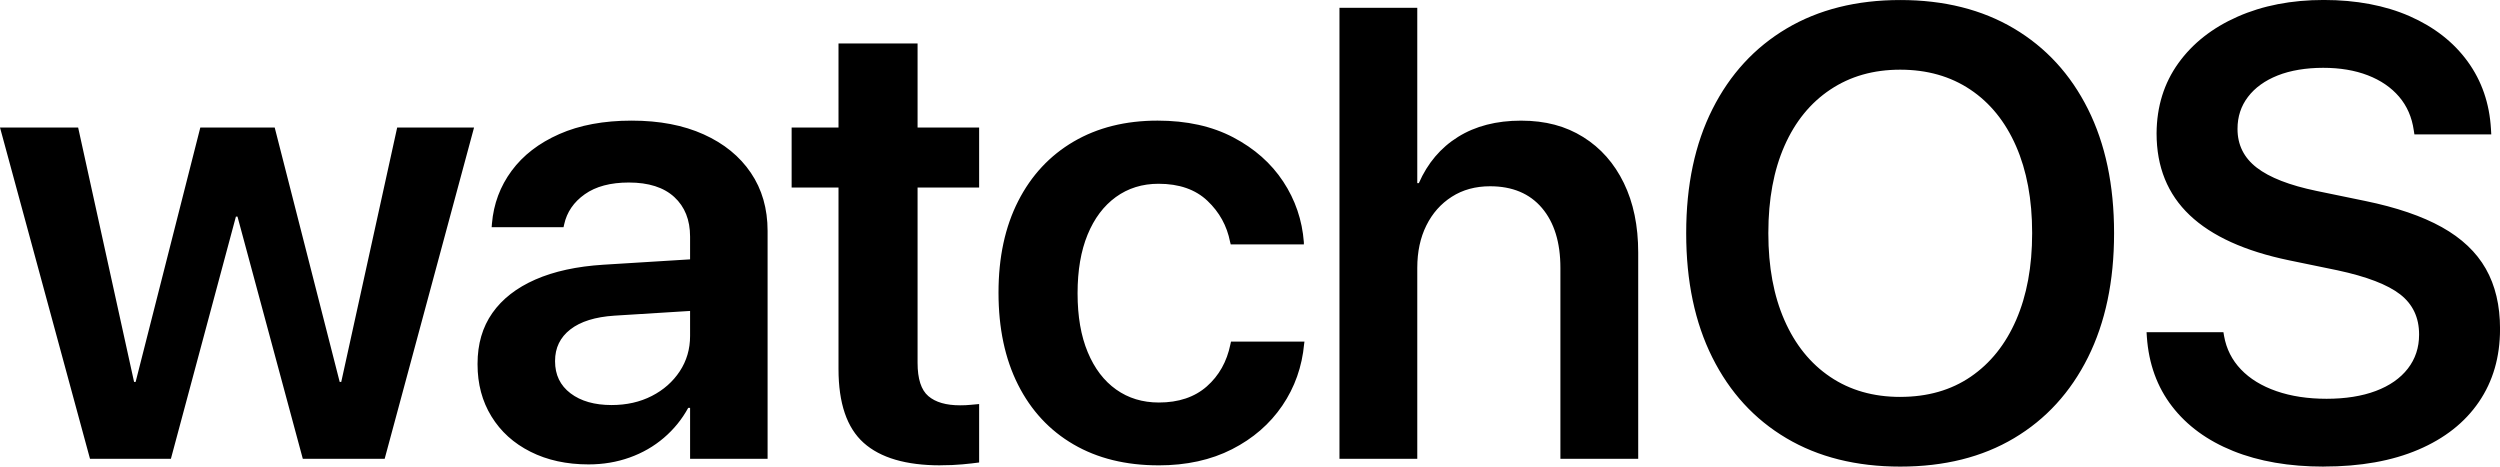 <?xml version="1.0" encoding="UTF-8"?>
<svg id="Layer_1" data-name="Layer 1" xmlns="http://www.w3.org/2000/svg" width="990.9" height="184.94" viewBox="0 0 990.9 184.94">
  <path d="M35.67,181.84L0,50.54h30.97l22.17,100.83h.62l25.64-100.83h29.48l25.76,100.83h.62l22.17-100.83h30.47l-35.43,131.3h-32.45l-25.89-96h-.62l-25.77,96h-32.08ZM233.25,184.07c-8.67,0-16.33-1.67-22.98-5.02-6.65-3.34-11.81-8.01-15.48-14-3.68-5.99-5.51-12.86-5.51-20.62v-.25c0-7.84,1.96-14.56,5.88-20.13,3.92-5.57,9.6-9.99,17.03-13.25,7.43-3.26,16.43-5.22,27-5.88l50.17-3.1v20.44l-45.83,2.85c-7.6.5-13.42,2.31-17.46,5.45-4.05,3.14-6.07,7.31-6.07,12.51v.12c0,5.37,2.04,9.6,6.13,12.7s9.52,4.65,16.29,4.65c5.95,0,11.25-1.2,15.92-3.59,4.67-2.39,8.36-5.66,11.09-9.79,2.72-4.13,4.09-8.79,4.09-14v-39.39c0-6.61-2.09-11.83-6.25-15.67-4.17-3.84-10.18-5.76-18.02-5.76-7.27,0-13.09,1.55-17.47,4.65-4.38,3.1-7.1,7.08-8.17,11.95l-.25,1.11h-28.49l.12-1.49c.66-7.76,3.26-14.72,7.8-20.87,4.54-6.15,10.84-11,18.89-14.55,8.05-3.55,17.61-5.33,28.68-5.33s20.5,1.82,28.55,5.45c8.05,3.63,14.29,8.71,18.7,15.24,4.42,6.52,6.63,14.2,6.63,23.04v90.3h-30.72v-20.19h-.74c-2.48,4.54-5.7,8.51-9.66,11.89-3.96,3.39-8.49,5.99-13.56,7.8-5.08,1.82-10.51,2.73-16.29,2.73ZM372.73,184.44c-13.62,0-23.76-2.97-30.41-8.92-6.65-5.95-9.97-15.69-9.97-29.23v-71.97h-18.58v-23.78h18.58V17.22h31.34v33.32h24.4v23.78h-24.4v69.49c0,6.36,1.42,10.76,4.27,13.19,2.85,2.44,7.04,3.65,12.57,3.65,1.57,0,2.95-.06,4.15-.19,1.2-.12,2.33-.23,3.41-.31v23.16c-1.82.25-4.03.5-6.63.74-2.6.25-5.51.37-8.73.37ZM459.19,184.44c-12.97,0-24.2-2.77-33.69-8.3-9.5-5.53-16.83-13.42-21.99-23.66-5.16-10.24-7.74-22.38-7.74-36.42v-.12c0-13.95,2.6-26.03,7.8-36.23,5.2-10.2,12.53-18.06,21.99-23.6,9.46-5.53,20.54-8.3,33.26-8.3,11.56,0,21.55,2.21,29.98,6.63,8.42,4.42,15.03,10.26,19.82,17.53,4.79,7.27,7.51,15.28,8.18,24.03v.87h-28.99l-.25-.99c-1.24-6.36-4.23-11.79-8.98-16.29-4.75-4.5-11.21-6.75-19.39-6.75-6.44,0-12.08,1.76-16.91,5.26-4.83,3.51-8.57,8.49-11.21,14.93-2.64,6.44-3.96,14.16-3.96,23.16v.12c0,9.09,1.34,16.85,4.03,23.29,2.68,6.44,6.44,11.38,11.27,14.8,4.83,3.43,10.47,5.14,16.91,5.14,7.84,0,14.18-2.13,19.01-6.38,4.83-4.25,7.95-9.81,9.35-16.66l.25-1.11h29.11l-.12.87c-.83,9.08-3.72,17.26-8.67,24.53-4.95,7.27-11.6,13.03-19.94,17.28-8.34,4.25-18.04,6.38-29.11,6.38ZM530.91,181.84V3.1h30.84v69.49h.62c3.47-7.93,8.65-14.04,15.54-18.33,6.89-4.29,15.21-6.44,24.96-6.44s17.71,2.17,24.65,6.5,12.3,10.4,16.1,18.21c3.8,7.8,5.7,16.99,5.7,27.56v81.75h-30.84v-75.68c0-10.07-2.44-17.98-7.31-23.72-4.87-5.74-11.73-8.61-20.56-8.61-5.78,0-10.84,1.38-15.17,4.15-4.34,2.77-7.7,6.56-10.1,11.4-2.4,4.83-3.59,10.43-3.59,16.78v75.68h-30.84ZM753.19,184.94c-17.42,0-32.48-3.76-45.15-11.27-12.68-7.51-22.46-18.19-29.36-32.02-6.9-13.83-10.34-30.2-10.34-49.11v-.25c0-18.91,3.47-35.26,10.41-49.05,6.94-13.79,16.74-24.44,29.42-31.96,12.68-7.51,27.69-11.27,45.03-11.27s32.35,3.76,45.03,11.27c12.68,7.52,22.46,18.17,29.36,31.96,6.89,13.79,10.34,30.14,10.34,49.05v.25c0,18.91-3.45,35.28-10.34,49.11-6.9,13.83-16.66,24.51-29.29,32.02-12.63,7.52-27.67,11.27-45.09,11.27ZM753.19,157.31c10.82,0,20.13-2.66,27.93-7.99,7.8-5.33,13.81-12.84,18.02-22.54,4.21-9.7,6.32-21.12,6.32-34.25v-.25c0-13.21-2.13-24.67-6.38-34.37-4.25-9.7-10.3-17.18-18.15-22.42-7.85-5.24-17.09-7.87-27.75-7.87s-19.8,2.62-27.69,7.87c-7.89,5.25-13.96,12.7-18.21,22.36-4.25,9.66-6.38,21.14-6.38,34.44v.25c0,13.21,2.12,24.67,6.38,34.37,4.25,9.7,10.3,17.2,18.15,22.48,7.84,5.29,17.09,7.93,27.75,7.93ZM921.04,184.94c-13.71,0-25.68-2.06-35.92-6.19-10.24-4.13-18.31-10.03-24.22-17.71-5.91-7.68-9.23-16.85-9.97-27.5l-.12-1.86h30.47l.25,1.49c.91,5.12,3.14,9.54,6.69,13.25,3.55,3.72,8.24,6.59,14.06,8.61,5.82,2.02,12.45,3.03,19.88,3.03s14.02-1.03,19.51-3.1c5.49-2.06,9.72-5.02,12.7-8.86,2.97-3.84,4.46-8.32,4.46-13.44v-.12c0-6.69-2.5-11.97-7.49-15.86-5-3.88-13.28-7.06-24.84-9.54l-19.2-3.96c-17.51-3.63-30.64-9.6-39.39-17.9-8.75-8.3-13.13-19.1-13.13-32.39v-.12c.08-10.57,2.95-19.8,8.61-27.69,5.66-7.89,13.48-14.04,23.47-18.46,9.99-4.42,21.39-6.63,34.19-6.63s24.32,2.15,34.06,6.44c9.74,4.29,17.4,10.28,22.98,17.96,5.57,7.68,8.65,16.6,9.23,26.76l.12,2.11h-30.47l-.25-1.61c-.74-5.2-2.68-9.64-5.82-13.32-3.14-3.67-7.27-6.5-12.39-8.48-5.12-1.98-11.02-2.97-17.71-2.97s-12.94,1.01-18.02,3.03c-5.08,2.02-9,4.85-11.77,8.49-2.77,3.63-4.15,7.85-4.15,12.63v.12c0,6.28,2.54,11.38,7.62,15.3,5.08,3.92,12.98,7,23.72,9.23l19.2,3.96c12.47,2.56,22.62,6.03,30.47,10.41,7.84,4.38,13.65,9.87,17.4,16.47,3.76,6.61,5.64,14.54,5.64,23.78v.12c0,11.07-2.79,20.69-8.36,28.86s-13.58,14.49-24.03,18.95c-10.45,4.46-22.94,6.69-37.47,6.69Z"/>
</svg>